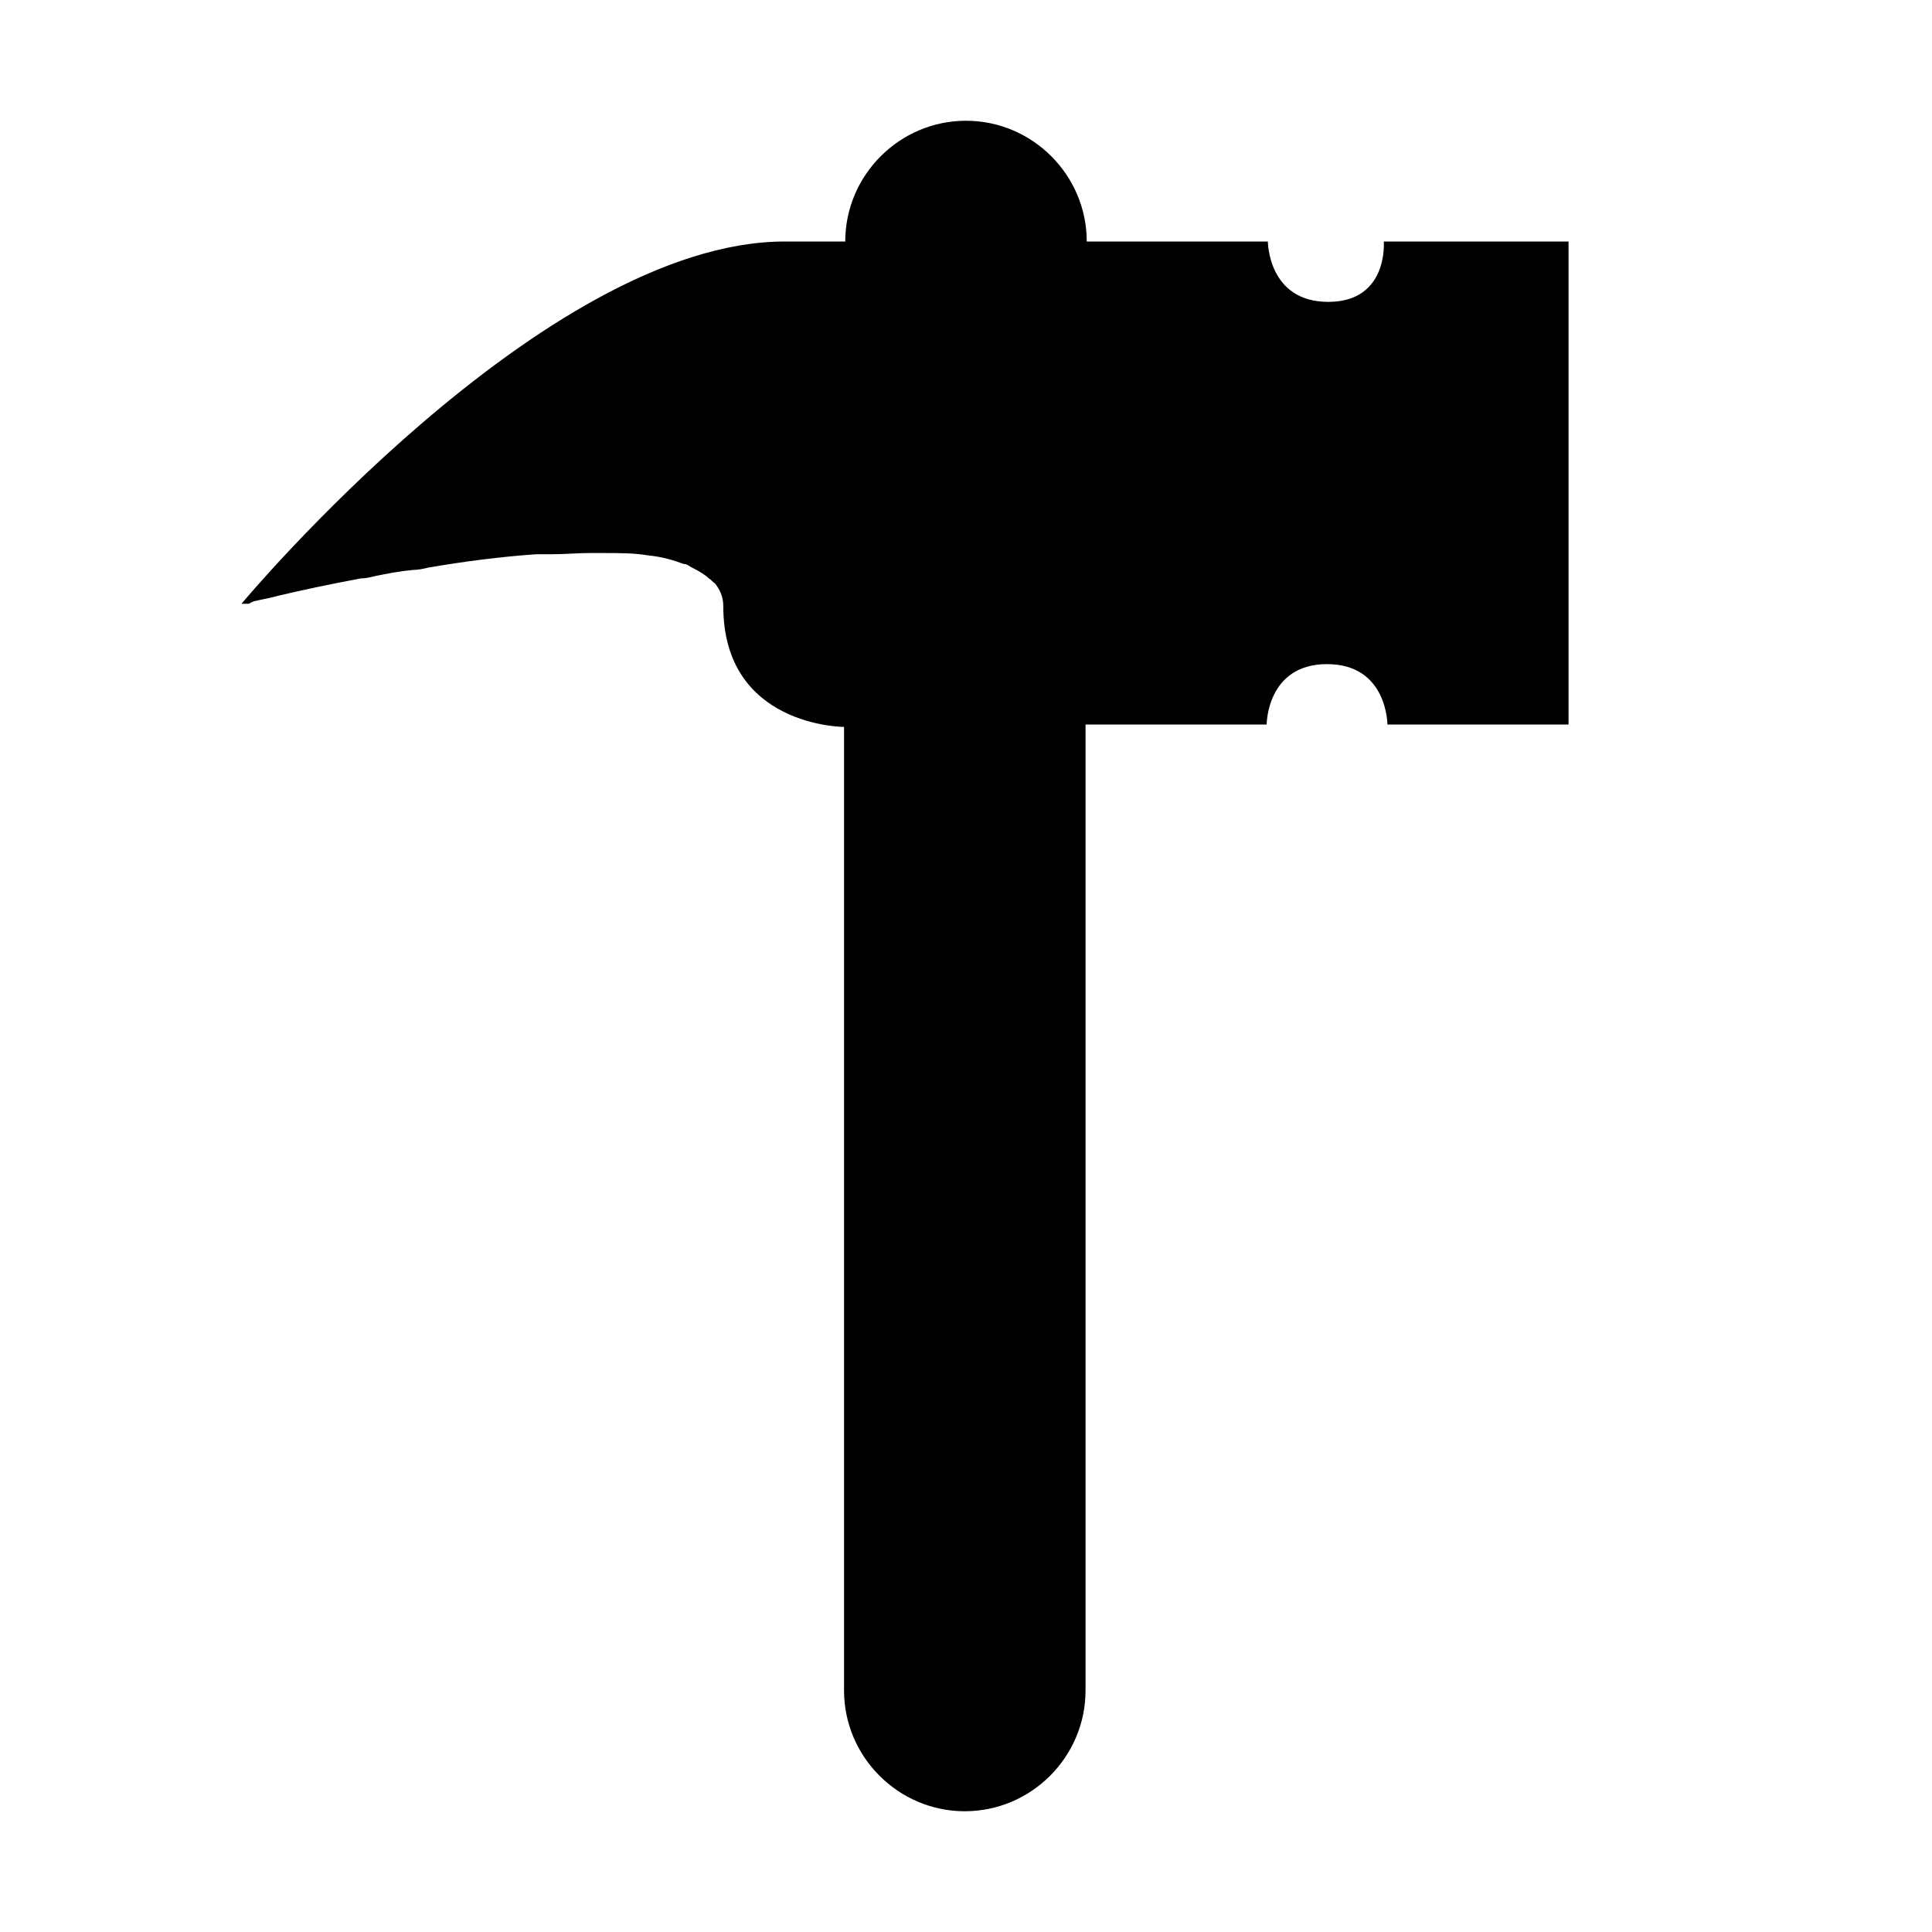 <?xml version="1.0" encoding="UTF-8"?>
<svg xmlns="http://www.w3.org/2000/svg" id="reparaturführer" viewBox="0 0 16 16">
  <path d="M11.46,2s.04,.5-.46,.5-.5-.5-.5-.5h-1.5c0-.55-.45-1-1-1s-1,.45-1,1h-.5c-2,0-4.5,3-4.5,3h.06l.04-.02s.09-.02,.14-.03l.08-.02c.17-.04,.4-.09,.67-.14,.04,0,.08-.01,.12-.02,.1-.02,.2-.04,.31-.05,.04,0,.09-.01,.13-.02,.29-.05,.6-.09,.89-.11,.04,0,.08,0,.13,0,.11,0,.21-.01,.31-.01,.04,0,.08,0,.12,0,.13,0,.26,0,.37,.02h0c.11,.01,.21,.04,.29,.07,.03,0,.05,.02,.07,.03,.06,.03,.11,.06,.14,.09,.02,.01,.03,.03,.05,.04,.04,.05,.07,.11,.07,.19,0,1,1,1,1,1V14c0,.55,.45,1,1,1s1-.45,1-1V6h1.5s0-.5,.5-.5,.5,.5,.5,.5h1.5V2h-1.54Z"></path>
</svg>
